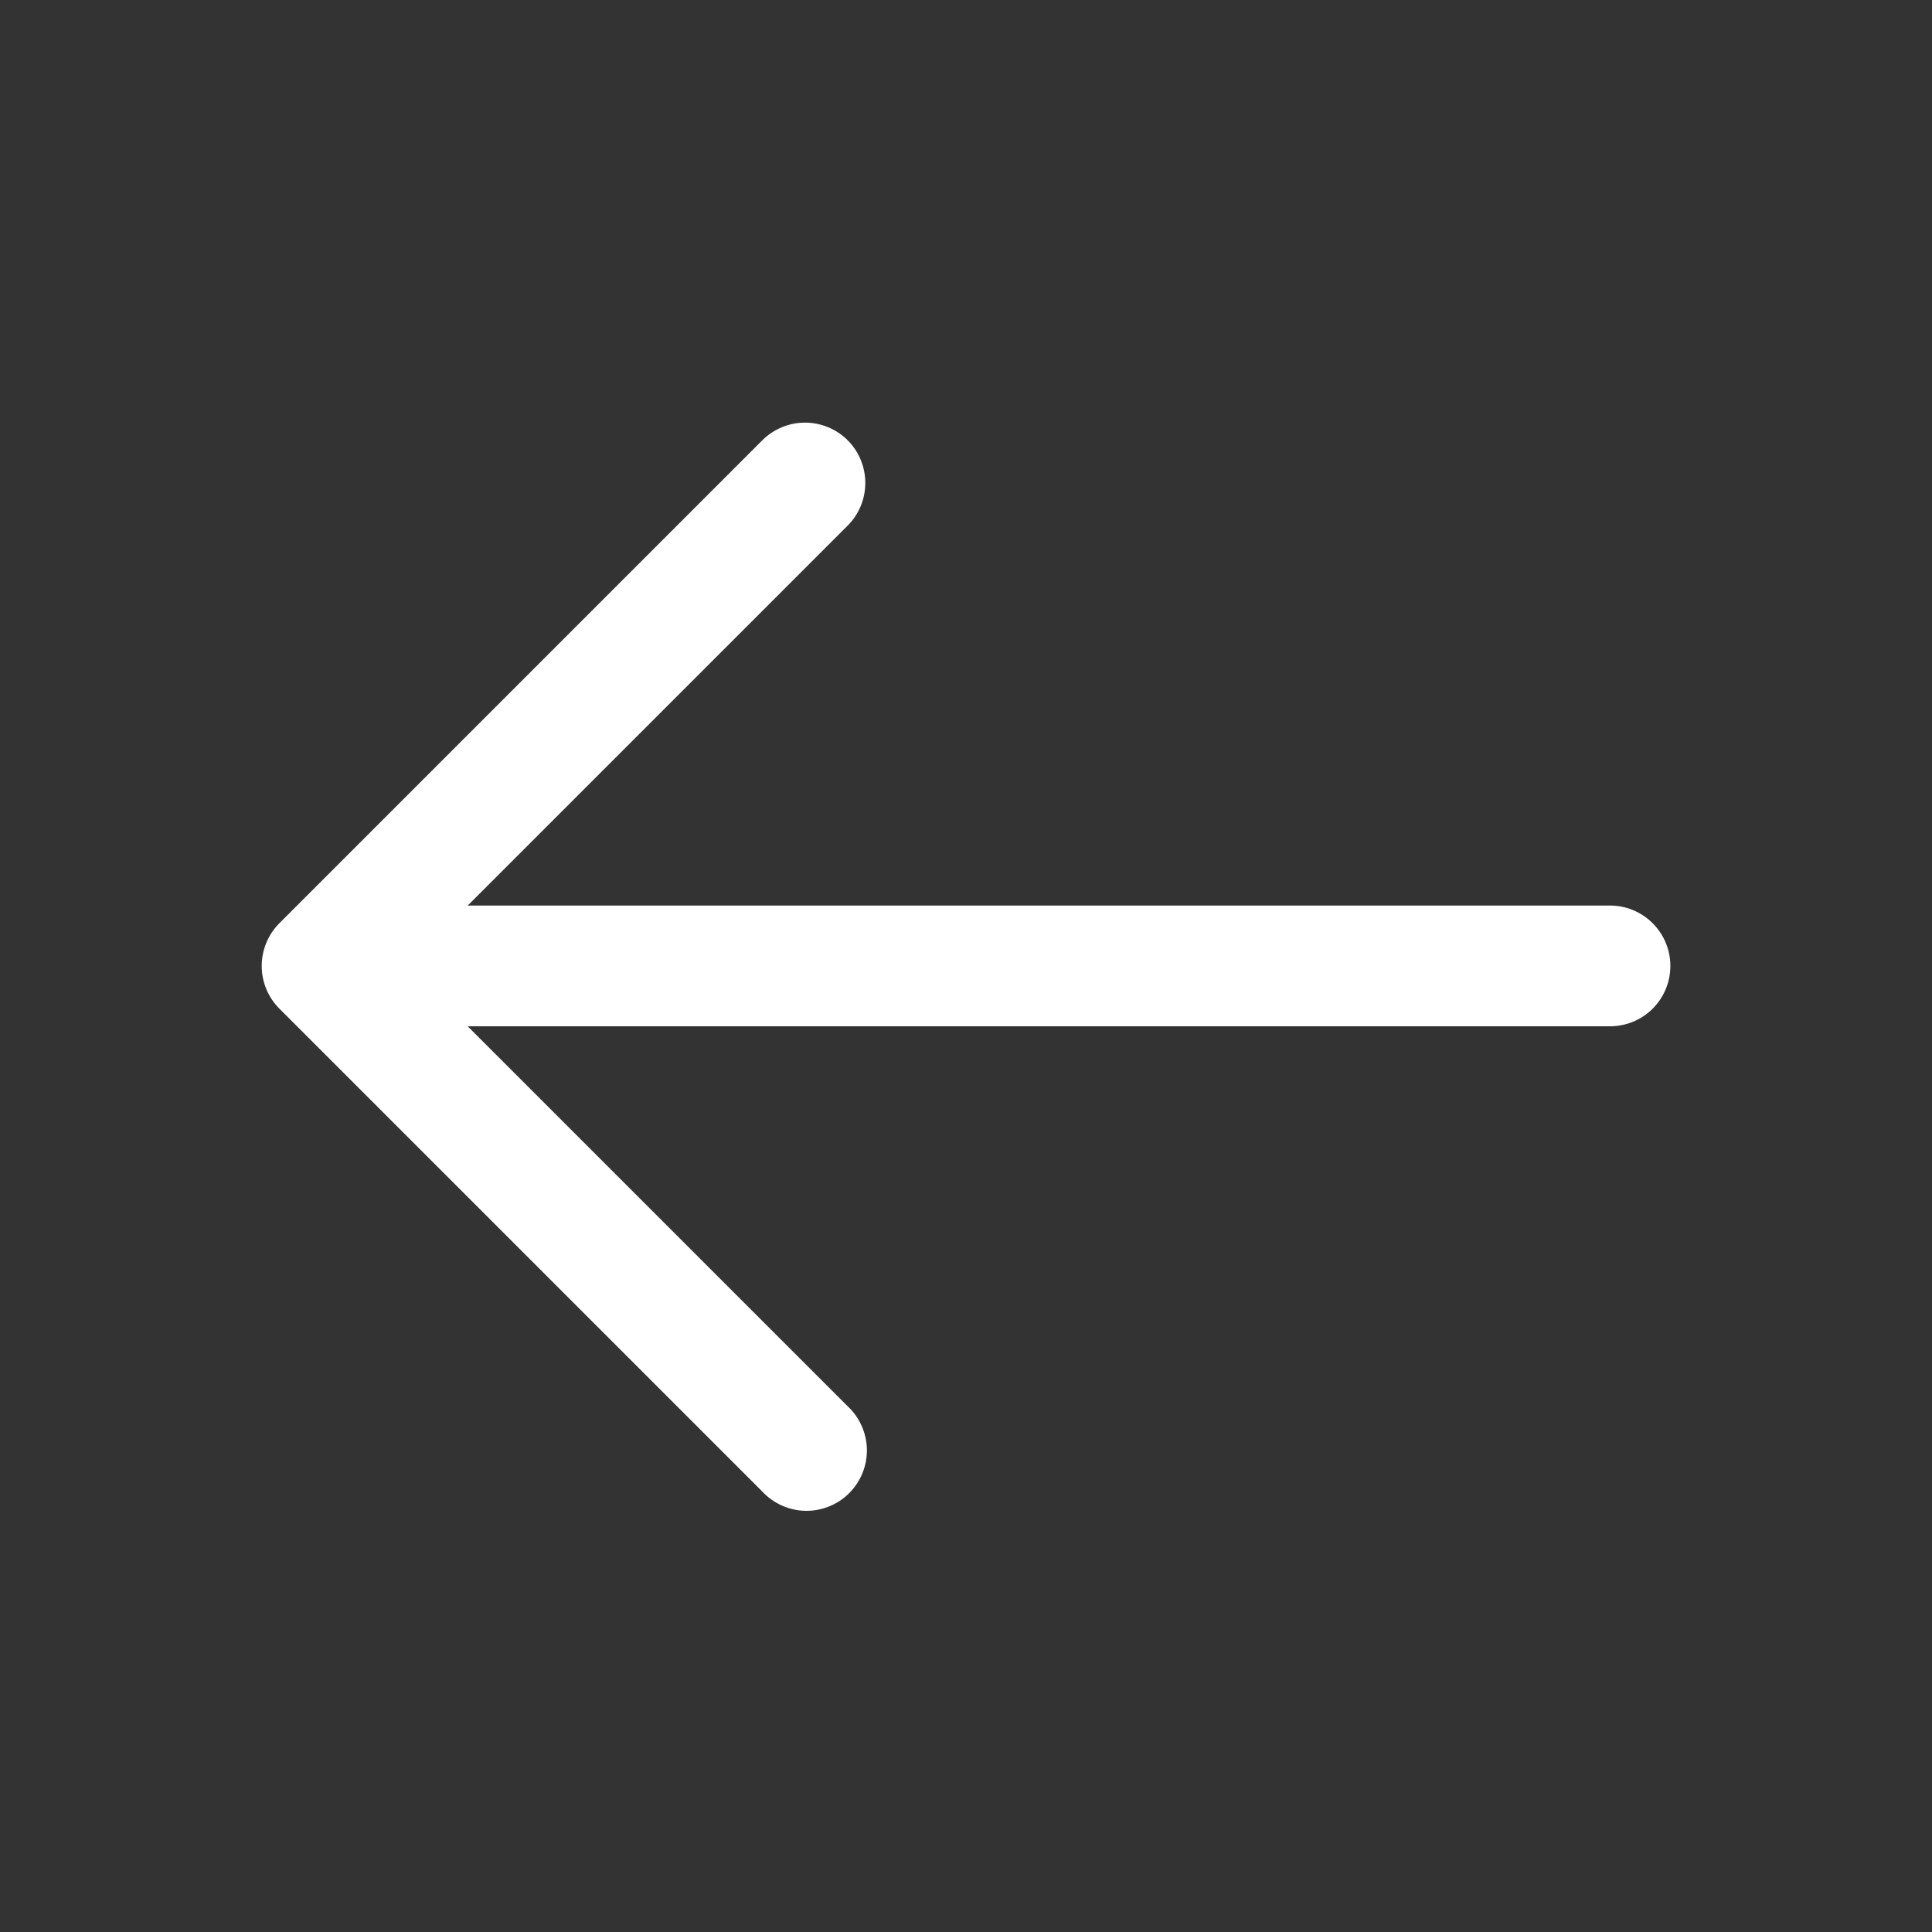 <svg width="24" height="24" viewBox="0 0 24 24" fill="none" xmlns="http://www.w3.org/2000/svg">
<rect x="0" y="0" width="24" height="24" fill="#333333" stroke="none"/>
<path fill-rule="evenodd" clip-rule="evenodd" d="M10.53 5.469C10.671 5.61 10.749 5.801 10.749 5.999C10.749 6.198 10.671 6.389 10.53 6.529L5.81 11.249H20C20.199 11.249 20.39 11.328 20.53 11.469C20.671 11.61 20.75 11.8 20.75 11.999C20.75 12.198 20.671 12.389 20.53 12.53C20.39 12.67 20.199 12.749 20 12.749H5.81L10.53 17.469C10.604 17.538 10.663 17.621 10.704 17.713C10.745 17.805 10.767 17.904 10.769 18.005C10.77 18.105 10.752 18.206 10.714 18.299C10.677 18.392 10.62 18.477 10.549 18.548C10.478 18.62 10.393 18.676 10.3 18.713C10.206 18.751 10.106 18.77 10.006 18.768C9.905 18.766 9.806 18.744 9.714 18.703C9.622 18.662 9.539 18.603 9.47 18.529L3.47 12.529C3.33 12.389 3.251 12.198 3.251 11.999C3.251 11.801 3.33 11.61 3.47 11.469L9.47 5.469C9.611 5.329 9.801 5.25 10 5.25C10.199 5.25 10.389 5.329 10.53 5.469Z" fill="white"/>
</svg>
